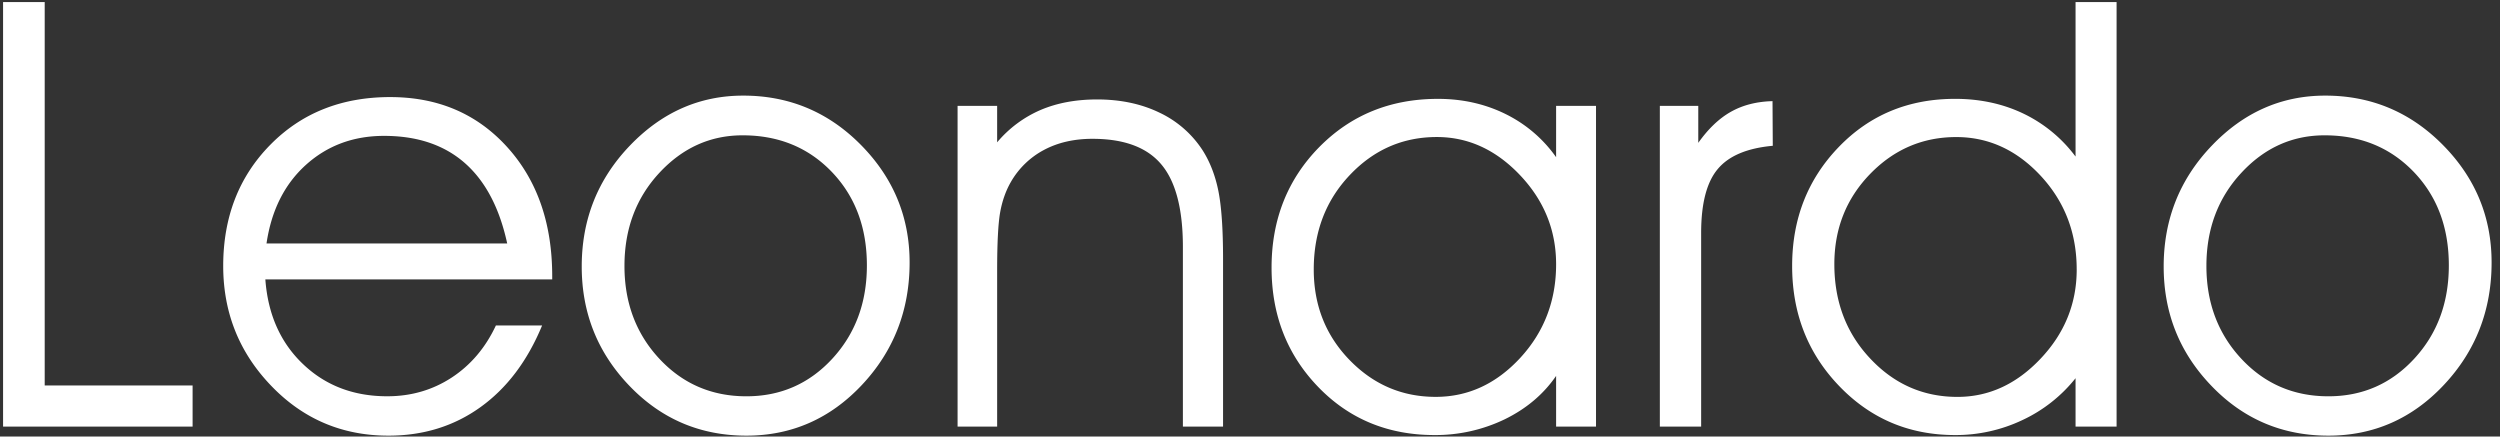 <svg xmlns="http://www.w3.org/2000/svg" width="126" height="22" viewBox="0 0 126 22">
    <rect x="0" y="0" width="126" height="22" fill="#333333" stroke="none"/>
    <g fill="#FFF" fill-rule="evenodd">
        <path d="M9.707 21.501H.155V.105h2.098v19.323h7.454zM25.563 12.272c-.389-1.797-1.104-3.15-2.142-4.06-1.038-.909-2.393-1.364-4.061-1.364-1.554 0-2.866.49-3.947 1.466-1.079.977-1.737 2.298-1.981 3.958h12.131zm2.269 1.81H13.374c.129 1.757.757 3.18 1.893 4.263 1.135 1.086 2.552 1.627 4.25 1.627 1.207 0 2.287-.315 3.249-.943.96-.63 1.704-1.505 2.228-2.627h2.329c-.738 1.789-1.774 3.16-3.107 4.118-1.335.96-2.882 1.437-4.638 1.437-2.333 0-4.301-.838-5.91-2.514-1.613-1.676-2.418-3.687-2.418-6.04 0-2.457.788-4.491 2.364-6.096 1.579-1.61 3.596-2.414 6.05-2.414 2.41 0 4.37.838 5.89 2.51 1.52 1.673 2.278 3.847 2.278 6.525v.154zM31.473 13.403c0 1.863.587 3.421 1.763 4.682 1.174 1.258 2.636 1.888 4.383 1.888 1.718 0 3.16-.63 4.323-1.888 1.165-1.26 1.749-2.829 1.749-4.708 0-1.913-.59-3.483-1.768-4.713-1.18-1.229-2.678-1.844-4.496-1.844-1.628 0-3.028.632-4.2 1.896-1.17 1.264-1.754 2.825-1.754 4.687m-2.154.03c0-2.37.804-4.398 2.417-6.084 1.613-1.686 3.517-2.53 5.723-2.53 2.32 0 4.298.83 5.933 2.487 1.634 1.655 2.452 3.63 2.452 5.923 0 2.41-.803 4.466-2.402 6.17-1.601 1.705-3.545 2.558-5.823 2.558-2.32 0-4.286-.835-5.891-2.506-1.607-1.67-2.409-3.675-2.409-6.018M48.262 5.335h1.994v1.838a5.923 5.923 0 0 1 2.193-1.632c.828-.352 1.776-.529 2.844-.529 1.177 0 2.222.22 3.138.662a5.271 5.271 0 0 1 2.177 1.895c.37.58.635 1.257.794 2.035.159.78.24 1.93.24 3.446v8.45h-2.024v-9.05c0-1.911-.361-3.299-1.084-4.16-.723-.864-1.88-1.294-3.473-1.294-.933 0-1.75.189-2.454.566a4.176 4.176 0 0 0-1.668 1.625c-.251.44-.427.942-.53 1.506-.1.561-.153 1.547-.153 2.946V21.5h-1.994V5.335zM78.428 13.316c0-1.714-.607-3.213-1.82-4.49-1.212-1.277-2.608-1.92-4.191-1.92-1.719 0-3.183.643-4.39 1.92-1.21 1.277-1.814 2.863-1.814 4.754 0 1.804.602 3.324 1.805 4.564 1.204 1.24 2.65 1.858 4.34 1.858 1.629 0 3.048-.652 4.26-1.962 1.206-1.308 1.81-2.882 1.81-4.724zm0 5.63c-.64.93-1.506 1.658-2.597 2.19a8.037 8.037 0 0 1-3.53.791c-2.35 0-4.308-.81-5.87-2.431-1.562-1.622-2.344-3.622-2.344-6.006 0-2.417.8-4.44 2.394-6.067 1.599-1.626 3.595-2.44 5.993-2.44 1.234 0 2.363.253 3.391.757a6.773 6.773 0 0 1 2.563 2.182V5.335h2.011v16.166h-2.011v-2.556zM85.739 21.501h-2.083V5.336h1.937V7.2c.505-.713 1.058-1.238 1.652-1.57.597-.335 1.294-.512 2.09-.532l.013 2.25c-1.291.117-2.215.506-2.77 1.168-.56.661-.84 1.736-.84 3.225v9.76zM104.665 13.58c0-1.842-.604-3.414-1.81-4.716-1.212-1.304-2.631-1.956-4.26-1.956-1.69 0-3.136.62-4.34 1.859-1.203 1.241-1.804 2.755-1.804 4.548 0 1.89.603 3.48 1.813 4.76 1.207 1.286 2.672 1.928 4.39 1.928 1.582 0 2.979-.642 4.192-1.927 1.212-1.28 1.82-2.78 1.82-4.496m-.058-5.688V.104h2.068v21.398h-2.068v-2.44a7.442 7.442 0 0 1-2.679 2.11 7.836 7.836 0 0 1-3.392.755c-2.312 0-4.257-.823-5.838-2.467-1.585-1.647-2.375-3.663-2.375-6.056 0-2.371.782-4.367 2.344-5.989 1.561-1.622 3.52-2.433 5.869-2.433 1.26 0 2.408.248 3.442.743a7.106 7.106 0 0 1 2.63 2.167M111.203 13.403c0 1.863.587 3.421 1.764 4.682 1.175 1.258 2.635 1.888 4.383 1.888 1.718 0 3.157-.63 4.321-1.888 1.167-1.26 1.75-2.829 1.75-4.708 0-1.913-.589-3.483-1.768-4.713-1.183-1.229-2.677-1.844-4.494-1.844-1.63 0-3.032.632-4.2 1.896-1.172 1.264-1.756 2.825-1.756 4.687m-2.154.03c0-2.37.805-4.398 2.418-6.084 1.609-1.686 3.517-2.53 5.723-2.53 2.32 0 4.294.83 5.931 2.487 1.636 1.655 2.455 3.63 2.455 5.923 0 2.41-.803 4.466-2.404 6.17-1.6 1.705-3.544 2.558-5.822 2.558-2.32 0-4.285-.835-5.89-2.506-1.61-1.67-2.411-3.675-2.411-6.018"/>
    </g>
</svg>
